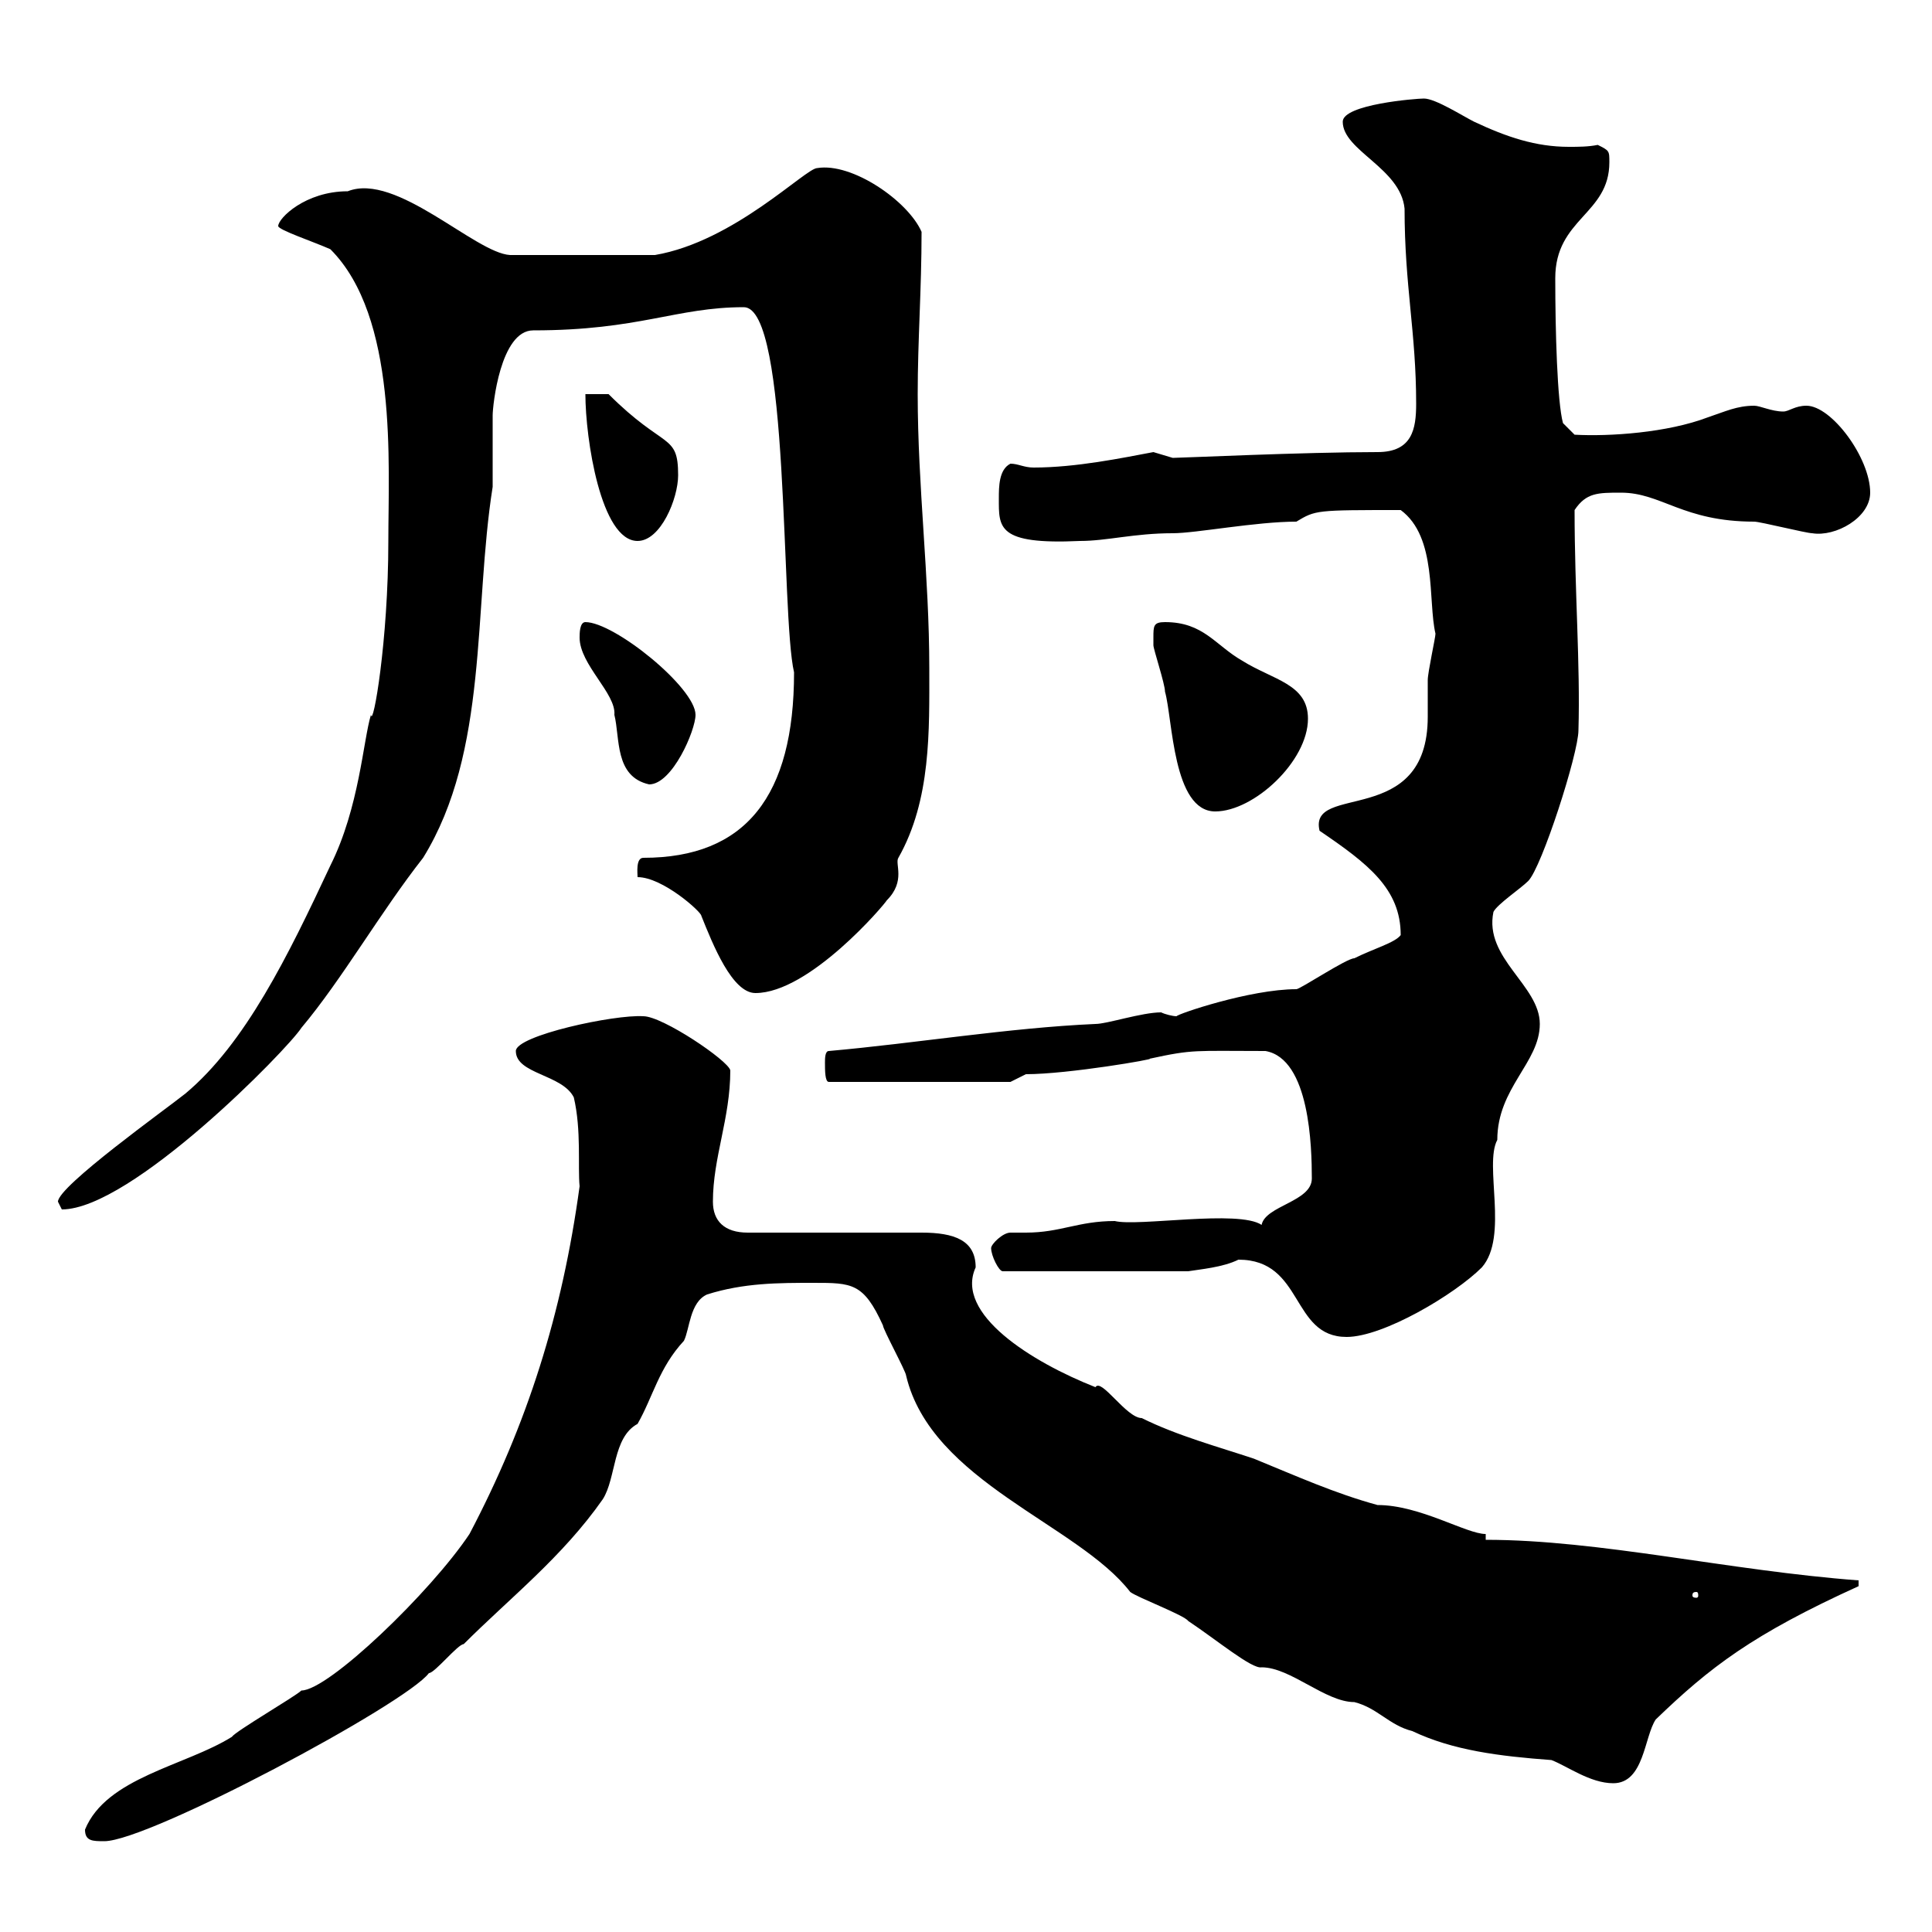 <svg xmlns="http://www.w3.org/2000/svg" xmlns:xlink="http://www.w3.org/1999/xlink" width="300" height="300"><path d="M13.20 284.10C13.20 285.90 14.40 285.90 16.20 285.90C23.10 285.90 63 264.60 66.60 259.80C67.50 259.80 71.10 255.30 72 255.30C79.20 248.10 87.30 241.80 93.60 232.80C95.70 229.50 95.10 223.20 99 221.10C101.40 216.90 102.30 212.40 106.20 208.20C107.10 206.40 107.10 202.20 109.80 201C115.50 199.20 120.90 199.20 126.30 199.20C132.30 199.20 134.10 199.20 137.10 205.80C137.10 206.40 140.70 213 140.70 213.60C144.60 230.10 167.40 236.70 175.50 247.20C176.70 248.10 183.90 250.80 184.50 251.70C189 254.70 194.40 259.20 195.90 258.90C200.40 258.90 205.80 264.30 210.30 264.30C213.90 265.20 215.70 267.90 219.30 268.80C225.60 271.80 232.80 272.70 240.90 273.30C243.30 274.20 246.90 276.90 250.50 276.90C255.30 276.90 255.30 269.70 257.10 267C265.50 258.90 272.10 253.80 288.60 246.30C288.60 246.30 288.60 246.30 288.60 245.40C268.50 243.90 248.40 239.10 230.70 239.10L230.70 238.20C227.70 238.20 220.50 233.70 213.90 233.70C207.30 231.90 201.30 229.20 194.70 226.50C189.30 224.70 182.70 222.90 177.30 220.20C174.90 220.20 171 213.90 170.10 215.40C160.20 211.50 148.20 204 151.50 196.80C151.50 192.60 148.20 191.40 143.10 191.40L116.10 191.40C112.50 191.40 110.70 189.60 110.70 186.60C110.70 179.70 113.40 173.70 113.40 166.20C113.10 164.70 102.90 157.80 99.90 157.80C95.40 157.50 80.10 160.80 80.10 163.20C80.10 166.80 87.30 166.80 89.10 170.40C90.30 175.50 89.70 181.20 90 184.20C87.30 204 81.90 221.10 72.90 238.20C66.90 247.20 51 262.50 46.80 262.50C45.90 263.40 36.60 268.80 36 269.70C28.80 274.20 16.50 276 13.20 284.10ZM263.40 247.20C263.70 247.20 263.70 247.50 263.70 247.80C263.70 247.80 263.70 248.10 263.40 248.10C262.80 248.10 262.80 247.80 262.80 247.80C262.80 247.50 262.80 247.20 263.40 247.20ZM192.30 195.60C202.50 195.60 200.40 207.60 209.10 207.60C214.80 207.60 225.90 201 230.10 196.80C234.30 192 230.40 180.90 232.50 177C232.50 168.90 239.10 165 239.10 159C239.10 153 230.40 148.80 231.90 141.60C232.50 140.40 236.10 138 237.30 136.80C239.40 134.70 245.10 117 245.10 113.40C245.40 103.20 244.50 91.80 244.50 79.20C246.30 76.50 248.10 76.50 251.70 76.50C258 76.50 261.30 81 272.40 81C273.30 81 280.50 82.80 281.40 82.80C285 83.40 290.40 80.40 290.40 76.50C290.40 71.10 284.40 63 280.50 63C278.70 63 277.80 63.90 276.90 63.90C275.10 63.90 273.30 63 272.40 63C269.70 63 267.90 63.90 265.20 64.80C258.90 67.20 249.90 67.80 244.50 67.50L242.70 65.70C241.80 62.40 241.50 51.30 241.50 43.20C241.50 33.90 249.90 33.30 249.90 25.20C249.90 23.40 249.90 23.40 248.10 22.50C246.60 22.80 245.10 22.80 243.60 22.80C238.50 22.80 234 21.30 228.90 18.90C227.10 18 222.90 15.30 221.10 15.30C219.90 15.30 208.50 16.20 208.50 18.90C208.50 23.40 217.50 26.10 218.10 32.40C218.10 44.40 219.90 51.60 219.90 62.70C219.90 66.60 219.30 70.20 213.90 70.20C202.50 70.20 183.30 71.10 182.10 71.10C182.10 71.10 179.10 70.20 179.10 70.20C174.30 71.10 167.10 72.60 160.50 72.60C159 72.60 158.10 72 156.90 72C155.10 72.90 155.10 75.60 155.10 77.40C155.10 81.90 154.80 84.60 167.70 84C171.90 84 176.10 82.80 182.10 82.80C185.70 82.80 195 81 201.30 81C204.30 79.20 204.30 79.20 217.50 79.20C223.20 83.40 221.70 93.30 222.90 98.40C222.90 99 221.70 104.40 221.70 105.60C221.70 107.40 221.70 109.20 221.70 111.30C221.70 128.70 203.10 121.50 204.90 129C212.40 134.10 217.50 138 217.50 145.20C216.60 146.40 213.30 147.30 210.30 148.80C209.10 148.80 201.90 153.60 201.30 153.60C194.10 153.60 182.70 157.50 182.70 157.80C182.10 157.80 180.90 157.50 180.30 157.20C177.30 157.20 171.90 159 170.10 159C156.60 159.60 142.20 162 128.70 163.20C128.10 163.20 128.10 164.40 128.10 165C128.10 166.20 128.10 168 128.70 168L156.90 168C156.90 168 159.30 166.80 159.30 166.80C165.90 166.80 179.70 164.40 178.50 164.40C185.40 162.90 185.40 163.20 196.50 163.20C203.40 164.40 203.70 178.20 203.70 183C203.70 186.60 196.50 187.20 195.90 190.20C192.30 187.80 176.70 190.50 173.10 189.60C167.40 189.60 164.70 191.40 159.30 191.40C158.70 191.40 157.50 191.40 156.90 191.40C155.70 191.40 153.90 193.20 153.90 193.80C153.90 195 155.10 197.40 155.70 197.40L184.50 197.40C186.30 197.10 189.90 196.80 192.30 195.60ZM9 186.60C9 186.60 9.60 187.80 9.60 187.80C20.40 187.80 44.70 162.90 46.80 159.60C53.10 152.10 59.10 141.60 65.70 133.20C75.90 116.70 73.50 94.50 76.50 75.60C76.50 74.40 76.50 73.20 76.50 72C76.50 69.30 76.50 67.20 76.50 64.50C76.50 63 77.70 51.30 82.80 51.30C99.30 51.30 105 47.70 115.50 47.70C122.70 47.70 121.20 95.40 123.30 104.40C123.30 123.60 115.80 133.20 99.90 133.20C98.70 133.20 99 135.60 99 136.20C102.90 136.20 108.90 141.60 108.90 142.20C110.70 146.70 113.70 154.20 117.30 154.20C125.70 154.20 137.40 140.40 137.70 139.80C140.70 136.80 138.90 134.10 139.50 133.20C144.60 124.20 144.30 113.40 144.30 103.80C144.30 89.40 142.50 75.60 142.50 61.20C142.50 52.80 143.10 45 143.10 36C141 31.20 132.30 25.20 126.90 26.10C125.10 26.10 114 37.50 101.70 39.60L79.20 39.60C73.80 39.30 61.50 26.70 54 29.70C47.40 29.70 43.20 33.90 43.20 35.10C43.20 35.70 48.60 37.50 51.30 38.70C61.80 49.20 60.30 72 60.30 84C60.30 99.60 57.90 113.10 57.60 111C56.40 114.90 55.80 125.40 51.30 134.40C44.70 148.50 38.10 162 28.80 169.80C25.80 172.20 9 184.20 9 186.60ZM179.10 99C179.10 99 179.10 100.20 179.10 100.20C179.10 100.80 180.90 106.20 180.90 107.40C182.10 111.60 182.10 126 188.70 126C194.70 126 203.10 118.20 203.10 111.60C203.10 106.20 197.70 105.60 192.90 102.60C188.70 100.20 186.90 96.60 180.90 96.60C179.10 96.60 179.10 97.20 179.10 99ZM90 99C90 103.20 95.70 107.70 95.40 111C96.30 114.60 95.40 120.60 100.80 121.80C104.40 121.80 108 113.40 108 111C108 106.80 95.40 96.60 90.90 96.60C90 96.60 90 98.40 90 99ZM90.90 61.20C90.90 68.10 93.30 84 99 84C102.60 84 105.30 77.40 105.30 73.80C105.30 67.20 103.20 69.90 94.50 61.20Z"/></svg>
